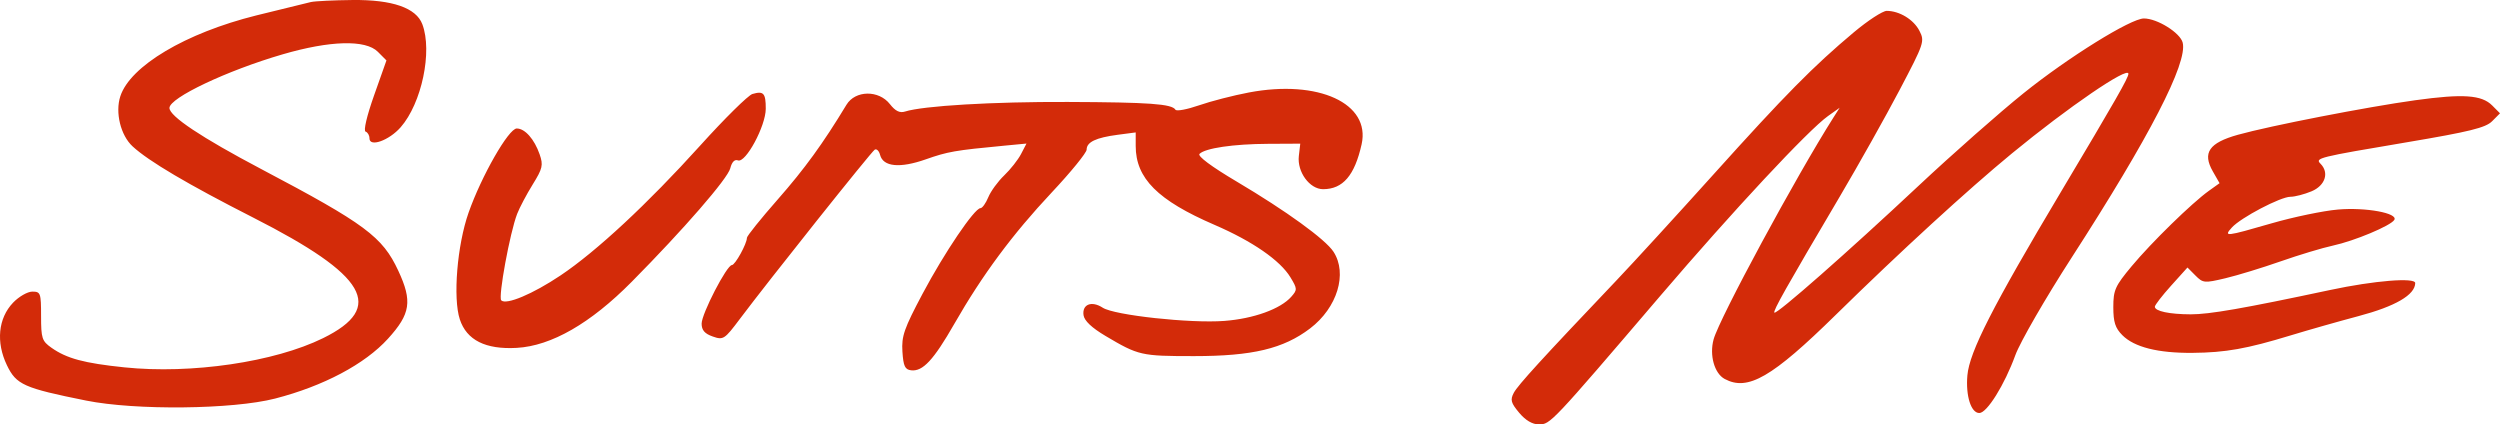 <?xml version="1.0" encoding="UTF-8"?> <svg xmlns="http://www.w3.org/2000/svg" width="377" height="64" viewBox="0 0 377 64" fill="none"><path fill-rule="evenodd" clip-rule="evenodd" d="M46.892 0.306C46.266 0.444 42.552 1.354 38.638 2.329C27.995 4.98 19.647 9.944 18.147 14.513C17.345 16.954 18.187 20.402 19.991 22.07C22.412 24.308 28.34 27.808 38.185 32.814C55.337 41.535 58.135 46.36 48.724 50.992C41.396 54.598 28.854 56.443 18.765 55.398C12.672 54.767 10.066 54.066 7.759 52.44C6.327 51.431 6.194 51.022 6.194 47.656C6.194 44.192 6.117 43.976 4.877 43.976C4.153 43.976 2.843 44.729 1.966 45.649C-0.275 48.001 -0.627 51.609 1.048 55.085C2.457 58.012 3.593 58.518 12.995 60.408C20.438 61.904 35.108 61.747 41.484 60.103C48.778 58.222 55.019 54.915 58.503 51.083C61.915 47.33 62.205 45.429 60.065 40.83C57.674 35.693 55.079 33.768 39.383 25.489C30.369 20.734 25.54 17.517 25.553 16.276C25.571 14.741 34.23 10.641 42.623 8.193C49.777 6.106 55.138 5.961 56.977 7.808L58.276 9.112L56.411 14.382C55.313 17.485 54.787 19.732 55.131 19.847C55.452 19.955 55.715 20.413 55.715 20.864C55.715 22.239 58.665 21.189 60.419 19.191C63.593 15.572 65.238 7.752 63.688 3.654C62.753 1.181 59.169 -0.061 53.153 0.002C50.336 0.032 47.518 0.169 46.892 0.306ZM279.563 4.866C273.472 9.971 269.2 14.296 258.451 26.241C252.929 32.377 246.33 39.585 243.786 42.26C232.531 54.096 228.896 58.075 228.279 59.239C227.719 60.297 227.841 60.75 229.09 62.243C230.055 63.395 231.084 64.001 232.077 64C233.789 64 233.928 63.853 250.375 44.611C261.354 31.768 272.69 19.614 275.663 17.498L277.421 16.248L276.518 17.668C270.879 26.543 259.284 48 258.412 51.174C257.757 53.559 258.526 56.31 260.082 57.147C263.571 59.024 267.219 56.918 276.851 47.464C286.476 38.017 296.747 28.605 303.399 23.134C311.88 16.159 320.965 9.949 320.965 11.127C320.965 11.734 319.063 15.062 310.804 28.91C300.473 46.23 296.991 53.06 296.681 56.612C296.412 59.7 297.231 62.284 298.48 62.284C299.637 62.284 302.287 58.027 303.915 53.554C304.629 51.591 308.454 44.963 312.415 38.827C324.163 20.626 329.914 9.493 329.15 6.432C328.779 4.947 325.313 2.784 323.303 2.784C321.325 2.784 311.91 8.631 305.158 14.053C301.553 16.947 294.401 23.255 289.262 28.07C278.651 38.015 267.9 47.47 267.576 47.145C267.34 46.907 269.312 43.408 277.421 29.674C280.3 24.796 284.374 17.538 286.473 13.544C290.171 6.51 290.265 6.231 289.449 4.644C288.575 2.946 286.43 1.64 284.516 1.64C283.91 1.64 281.68 3.092 279.563 4.866ZM188.34 13.944C185.992 14.387 182.603 15.26 180.81 15.884C179.016 16.507 177.418 16.804 177.258 16.544C176.72 15.668 173.304 15.423 161.018 15.375C149.736 15.332 139.2 15.953 136.475 16.822C135.682 17.075 135.018 16.748 134.2 15.703C132.512 13.547 128.979 13.599 127.647 15.8C124.111 21.644 121.329 25.474 117.274 30.086C114.723 32.988 112.635 35.587 112.635 35.863C112.635 36.752 110.859 39.972 110.369 39.972C109.603 39.972 105.805 47.321 105.805 48.803C105.805 49.787 106.262 50.318 107.476 50.743C109.076 51.304 109.251 51.19 111.582 48.082C115.921 42.295 131.368 22.907 131.906 22.573C132.193 22.395 132.558 22.749 132.717 23.361C133.185 25.158 135.702 25.403 139.603 24.031C142.936 22.858 144.008 22.672 151.502 21.962L154.793 21.649L153.972 23.23C153.52 24.099 152.378 25.549 151.434 26.451C150.489 27.354 149.411 28.834 149.037 29.74C148.663 30.648 148.132 31.39 147.856 31.39C146.955 31.39 142.426 38.083 139.135 44.277C136.331 49.556 135.936 50.689 136.085 53.023C136.225 55.209 136.467 55.73 137.396 55.842C139.151 56.053 140.786 54.296 143.906 48.846C148.13 41.468 152.68 35.331 158.599 29.026C161.494 25.942 163.864 23.032 163.864 22.561C163.864 21.425 165.272 20.755 168.56 20.324L171.264 19.969V22.017C171.264 26.891 174.584 30.213 183.15 33.909C188.873 36.378 193.055 39.271 194.603 41.828C195.643 43.547 195.649 43.702 194.724 44.751C193.096 46.598 189.047 48.059 184.625 48.395C179.493 48.785 168.031 47.538 166.288 46.401C164.624 45.315 163.161 45.887 163.397 47.532C163.517 48.372 164.641 49.434 166.71 50.66C171.689 53.614 172.079 53.702 180.064 53.702C188.871 53.702 193.539 52.588 197.566 49.524C201.661 46.407 203.233 41.249 201.088 37.959C199.867 36.087 193.967 31.811 186.481 27.374C182.676 25.119 180.555 23.539 180.885 23.207C181.747 22.34 185.996 21.715 191.214 21.689L196.08 21.664L195.864 23.529C195.586 25.917 197.495 28.529 199.518 28.529C202.508 28.529 204.279 26.467 205.331 21.762C206.71 15.591 198.825 11.963 188.34 13.944ZM113.467 14.174C112.828 14.36 109.284 17.859 105.59 21.95C97.659 30.733 89.958 37.895 84.531 41.535C80.344 44.343 76.314 46.035 75.587 45.291C75.106 44.797 76.894 35.077 77.984 32.257C78.351 31.308 79.408 29.31 80.332 27.817C81.827 25.403 81.942 24.903 81.379 23.278C80.584 20.985 79.16 19.375 77.927 19.375C76.704 19.375 72.611 26.526 70.659 32.073C68.94 36.956 68.285 44.948 69.341 48.162C70.37 51.295 73.23 52.727 77.927 52.46C83.144 52.164 89.052 48.769 95.255 42.503C103.108 34.571 109.736 26.938 110.126 25.38C110.363 24.428 110.783 23.994 111.281 24.186C112.44 24.633 115.469 19.013 115.476 16.405C115.482 14.047 115.153 13.681 113.467 14.174ZM364.225 15.115C356.952 16.12 342.331 18.967 337.482 20.322C333.115 21.543 332.091 23.038 333.695 25.848L334.71 27.624L333.102 28.773C330.537 30.608 324.464 36.537 321.456 40.144C318.956 43.143 318.688 43.74 318.688 46.32C318.688 48.568 318.977 49.468 320.046 50.542C321.85 52.356 325.425 53.257 330.636 53.211C335.624 53.167 338.79 52.604 345.441 50.575C348.102 49.764 352.697 48.458 355.651 47.673C361.227 46.193 364.18 44.475 364.216 42.689C364.234 41.813 358.04 42.313 351.418 43.724C338.313 46.514 333.185 47.409 330.358 47.401C327.153 47.393 324.949 46.925 324.949 46.254C324.949 46.006 326.057 44.574 327.41 43.072L329.87 40.341L331.069 41.545C332.21 42.693 332.424 42.713 335.581 41.962C337.404 41.529 341.155 40.382 343.918 39.413C346.681 38.445 350.234 37.374 351.814 37.033C355.035 36.339 360.517 34.044 361.059 33.163C361.686 32.143 356.763 31.238 352.556 31.599C350.365 31.788 345.883 32.718 342.596 33.668C335.567 35.699 335.287 35.729 336.562 34.313C337.9 32.827 343.905 29.674 345.397 29.674C346.067 29.674 347.504 29.3 348.59 28.845C350.645 27.982 351.275 26.041 349.937 24.695C349.075 23.829 349.527 23.717 363.014 21.444C372.398 19.862 374.838 19.26 375.805 18.288L377 17.087L375.819 15.9C374.239 14.312 371.419 14.12 364.225 15.115Z" fill="#D32B09"></path></svg> 